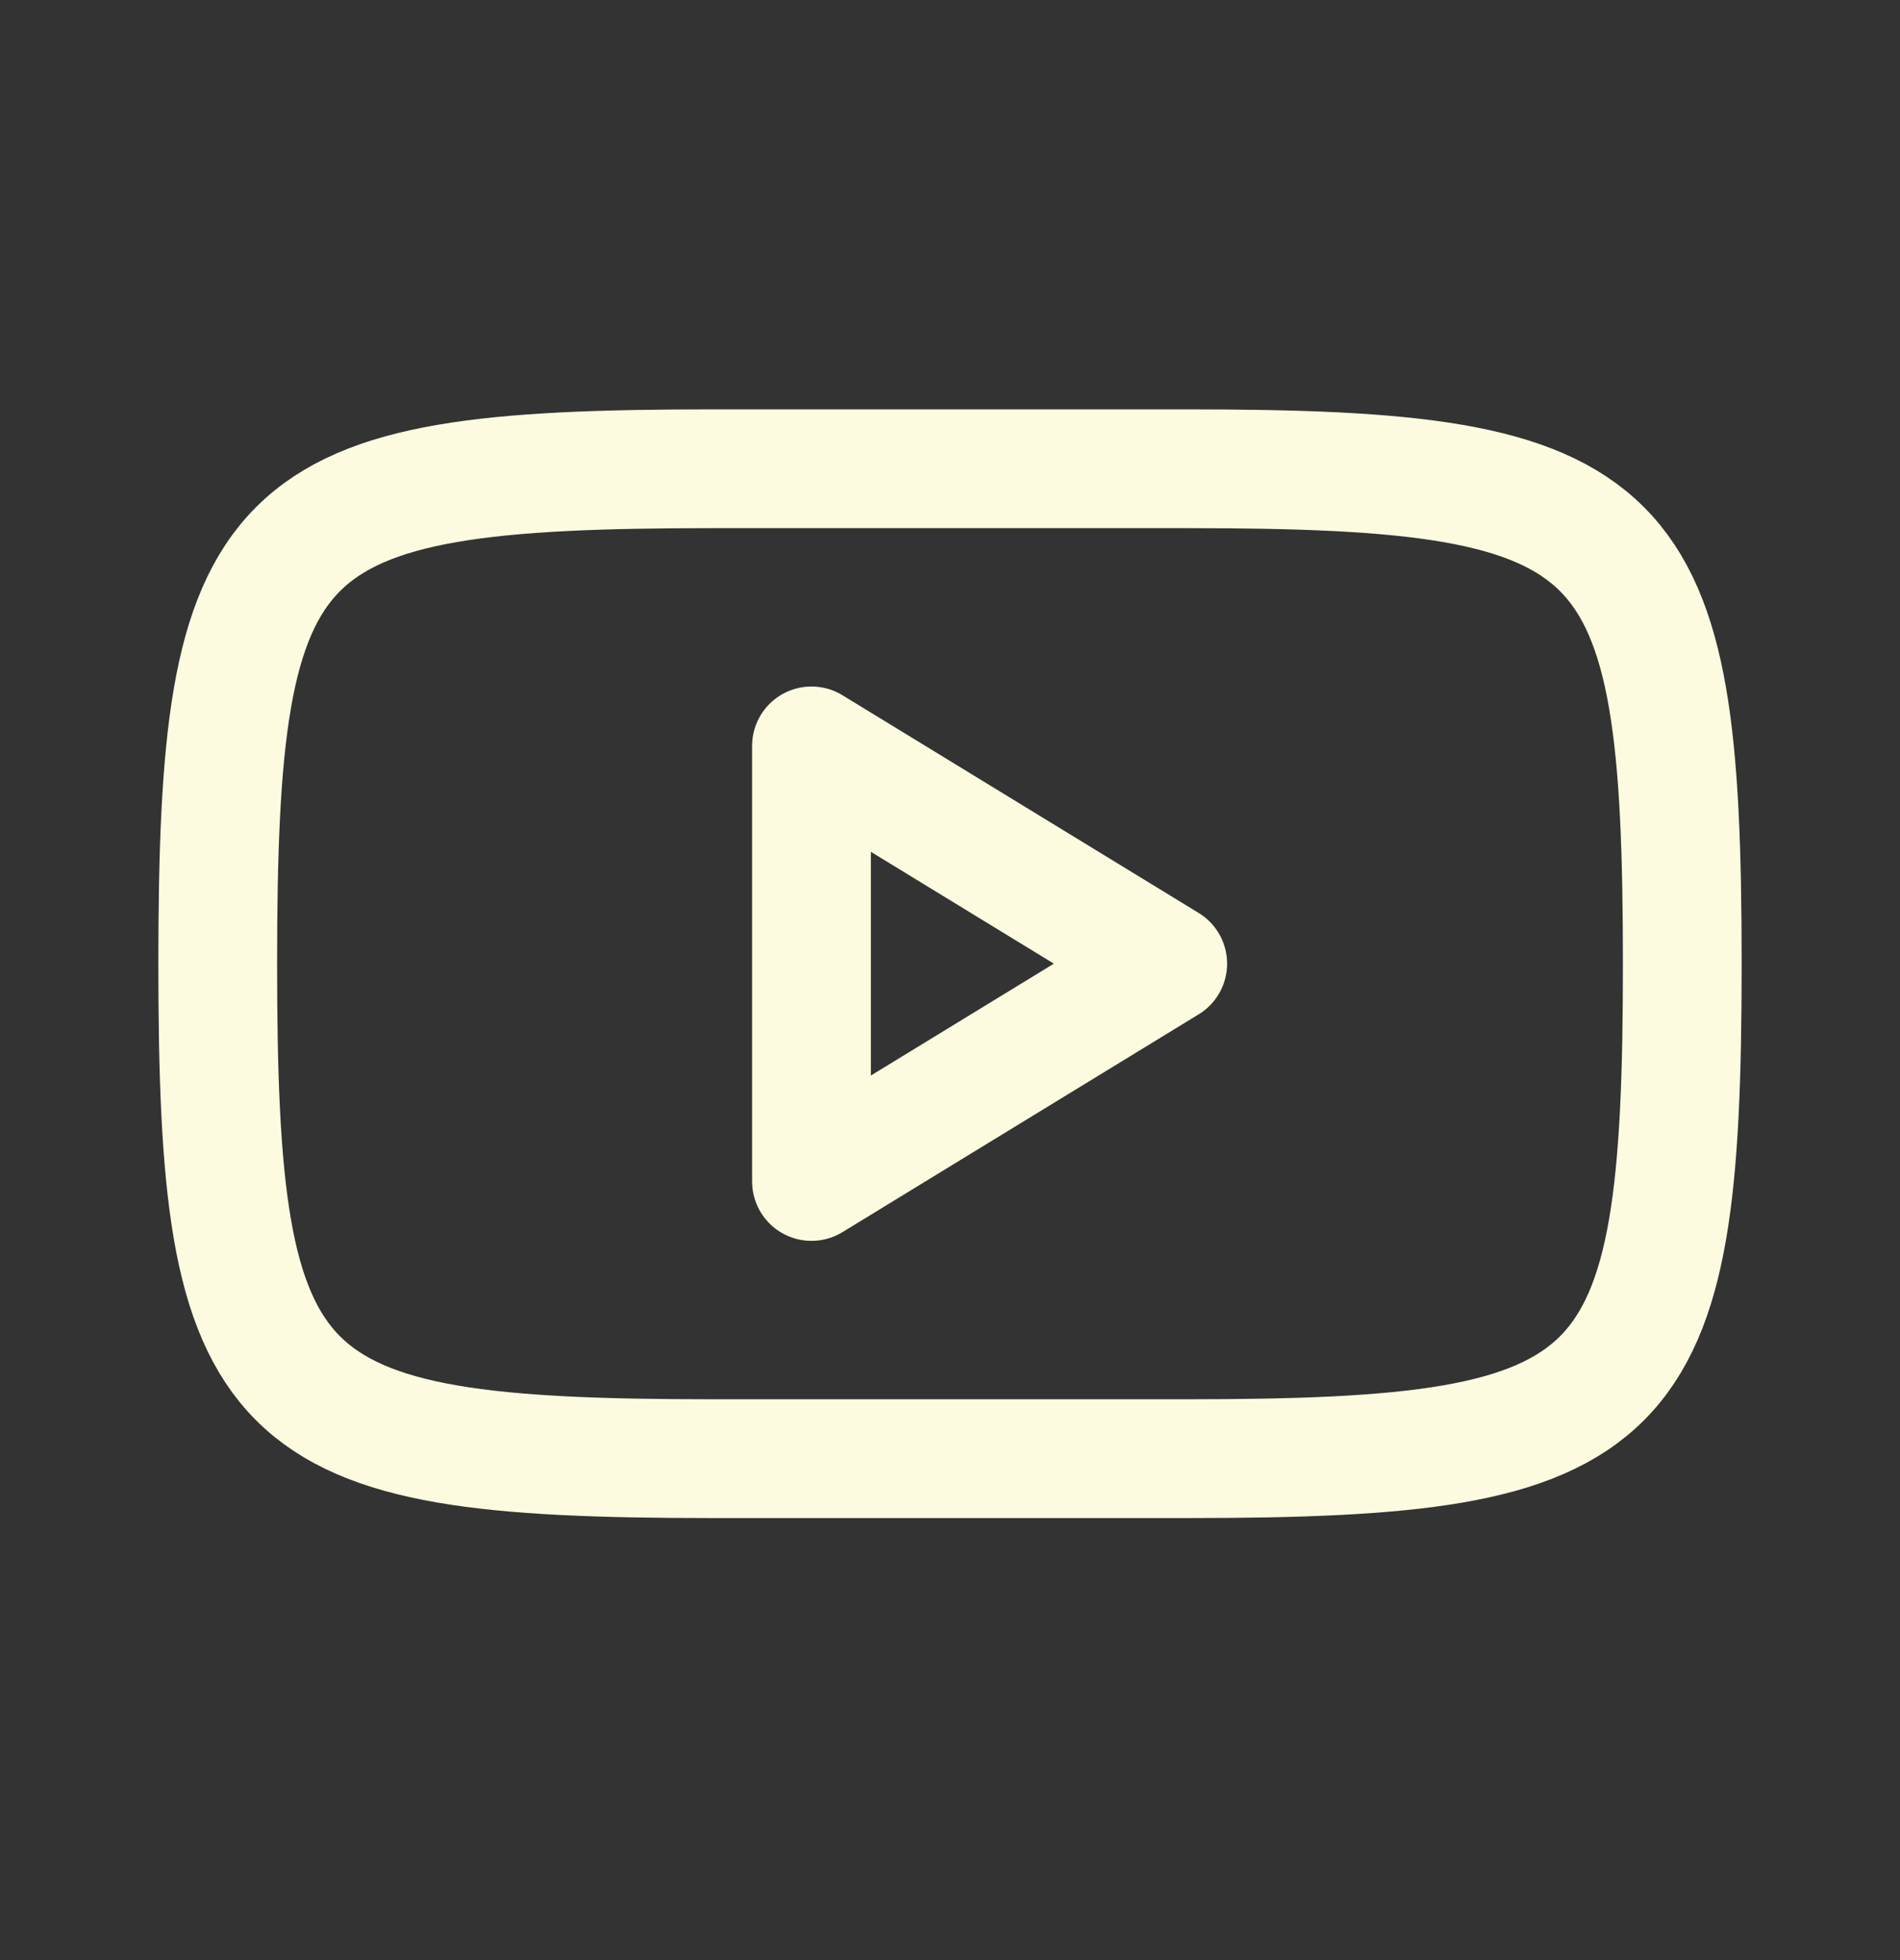<svg width="32" height="33" viewBox="0 0 32 33" fill="none" xmlns="http://www.w3.org/2000/svg">
<rect x="0" y="0" width="32" height="33" fill="#333333" stroke="none"/>
<path d="M28.333 16.225C28.333 8.725 27.506 7.892 20 7.892H12C4.494 7.892 3.667 8.725 3.667 16.225C3.667 23.725 4.494 24.558 12 24.558H20C27.506 24.558 28.333 23.725 28.333 16.225Z" stroke="#FCFBE0" stroke-width="2"/>
<path d="M19.667 16.224L13.667 12.558V19.891L19.667 16.224Z" stroke="#FCFBE0" stroke-width="2" stroke-linejoin="round"/>
</svg>
